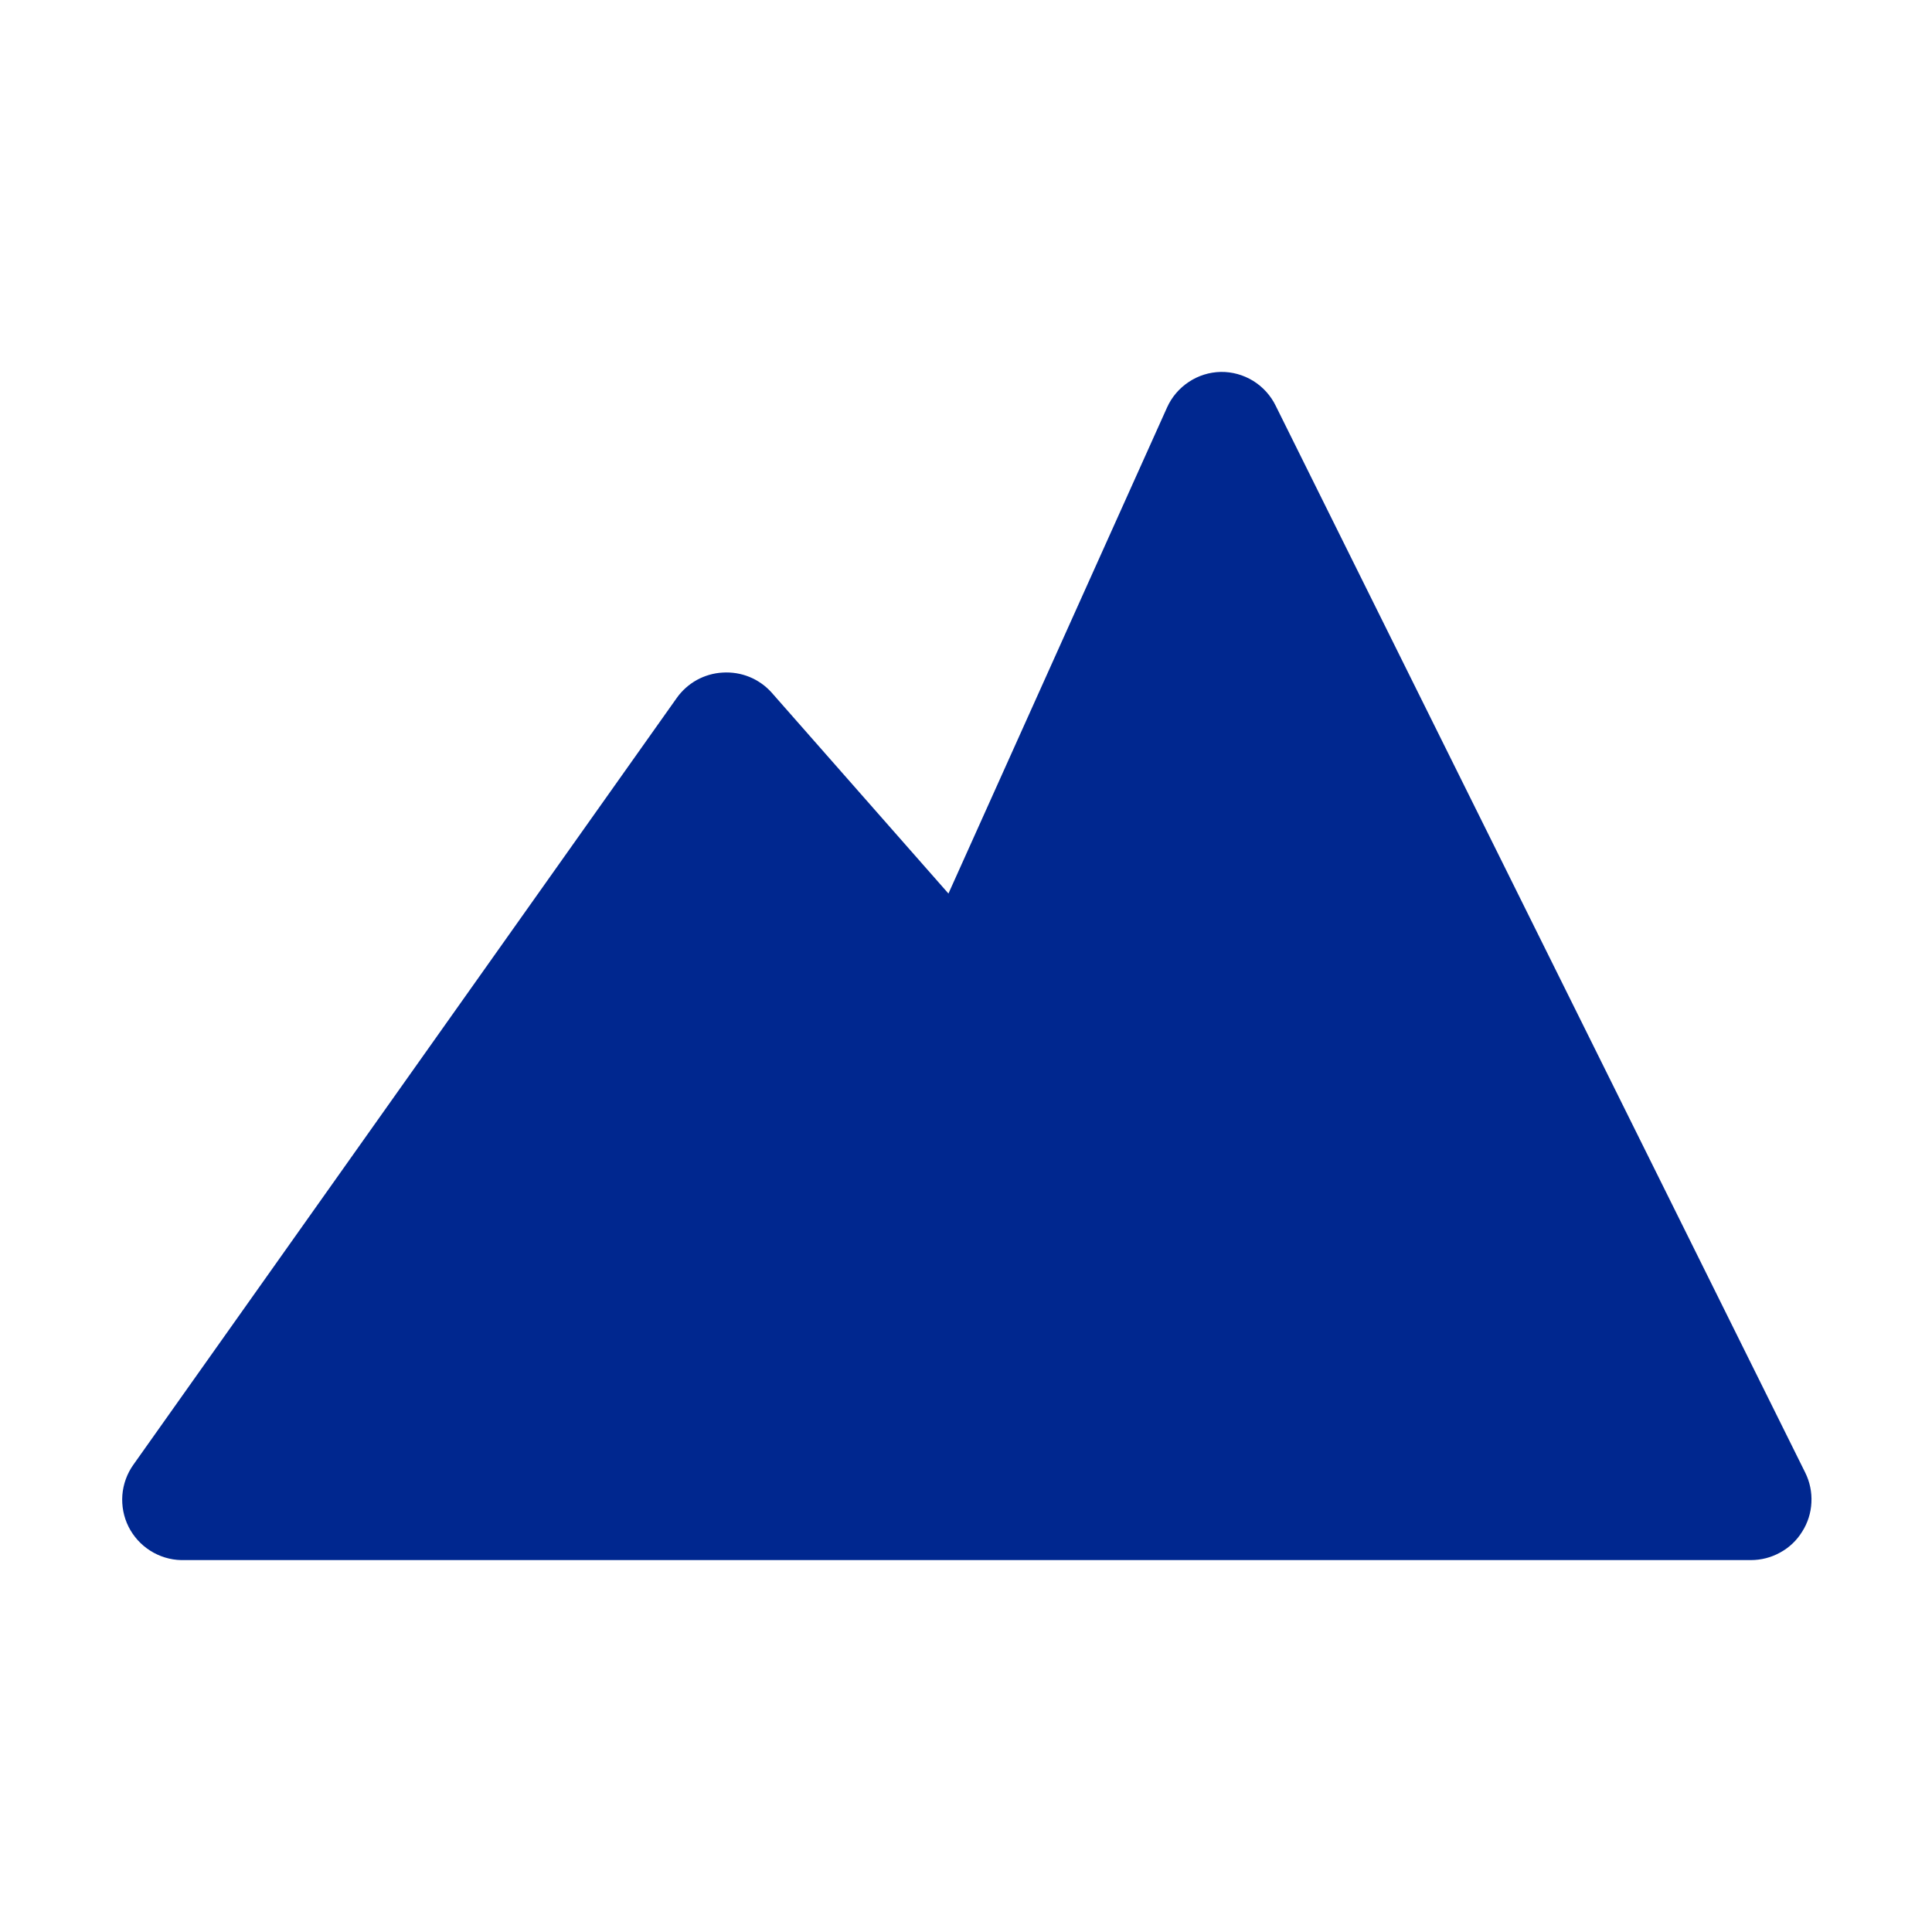 <svg width="24" height="24" viewBox="0 0 24 24" fill="none" xmlns="http://www.w3.org/2000/svg">
<path d="M22.425 18.293L15.847 5.04C15.785 4.913 15.688 4.806 15.567 4.731C15.446 4.657 15.307 4.618 15.165 4.62C15.023 4.623 14.885 4.666 14.767 4.745C14.649 4.823 14.555 4.933 14.497 5.063L11.782 11.1L9.585 8.603C9.509 8.518 9.415 8.452 9.31 8.409C9.204 8.366 9.091 8.348 8.977 8.355C8.865 8.361 8.755 8.393 8.656 8.447C8.558 8.502 8.472 8.578 8.407 8.67L1.657 18.195C1.578 18.306 1.531 18.436 1.52 18.572C1.51 18.708 1.536 18.844 1.597 18.966C1.658 19.087 1.751 19.19 1.866 19.263C1.981 19.336 2.114 19.377 2.25 19.38H21.75C21.877 19.38 22.003 19.348 22.114 19.286C22.226 19.225 22.32 19.136 22.387 19.027C22.456 18.919 22.496 18.794 22.502 18.665C22.509 18.536 22.482 18.408 22.425 18.293Z" fill="#00278F"/>
</svg>
